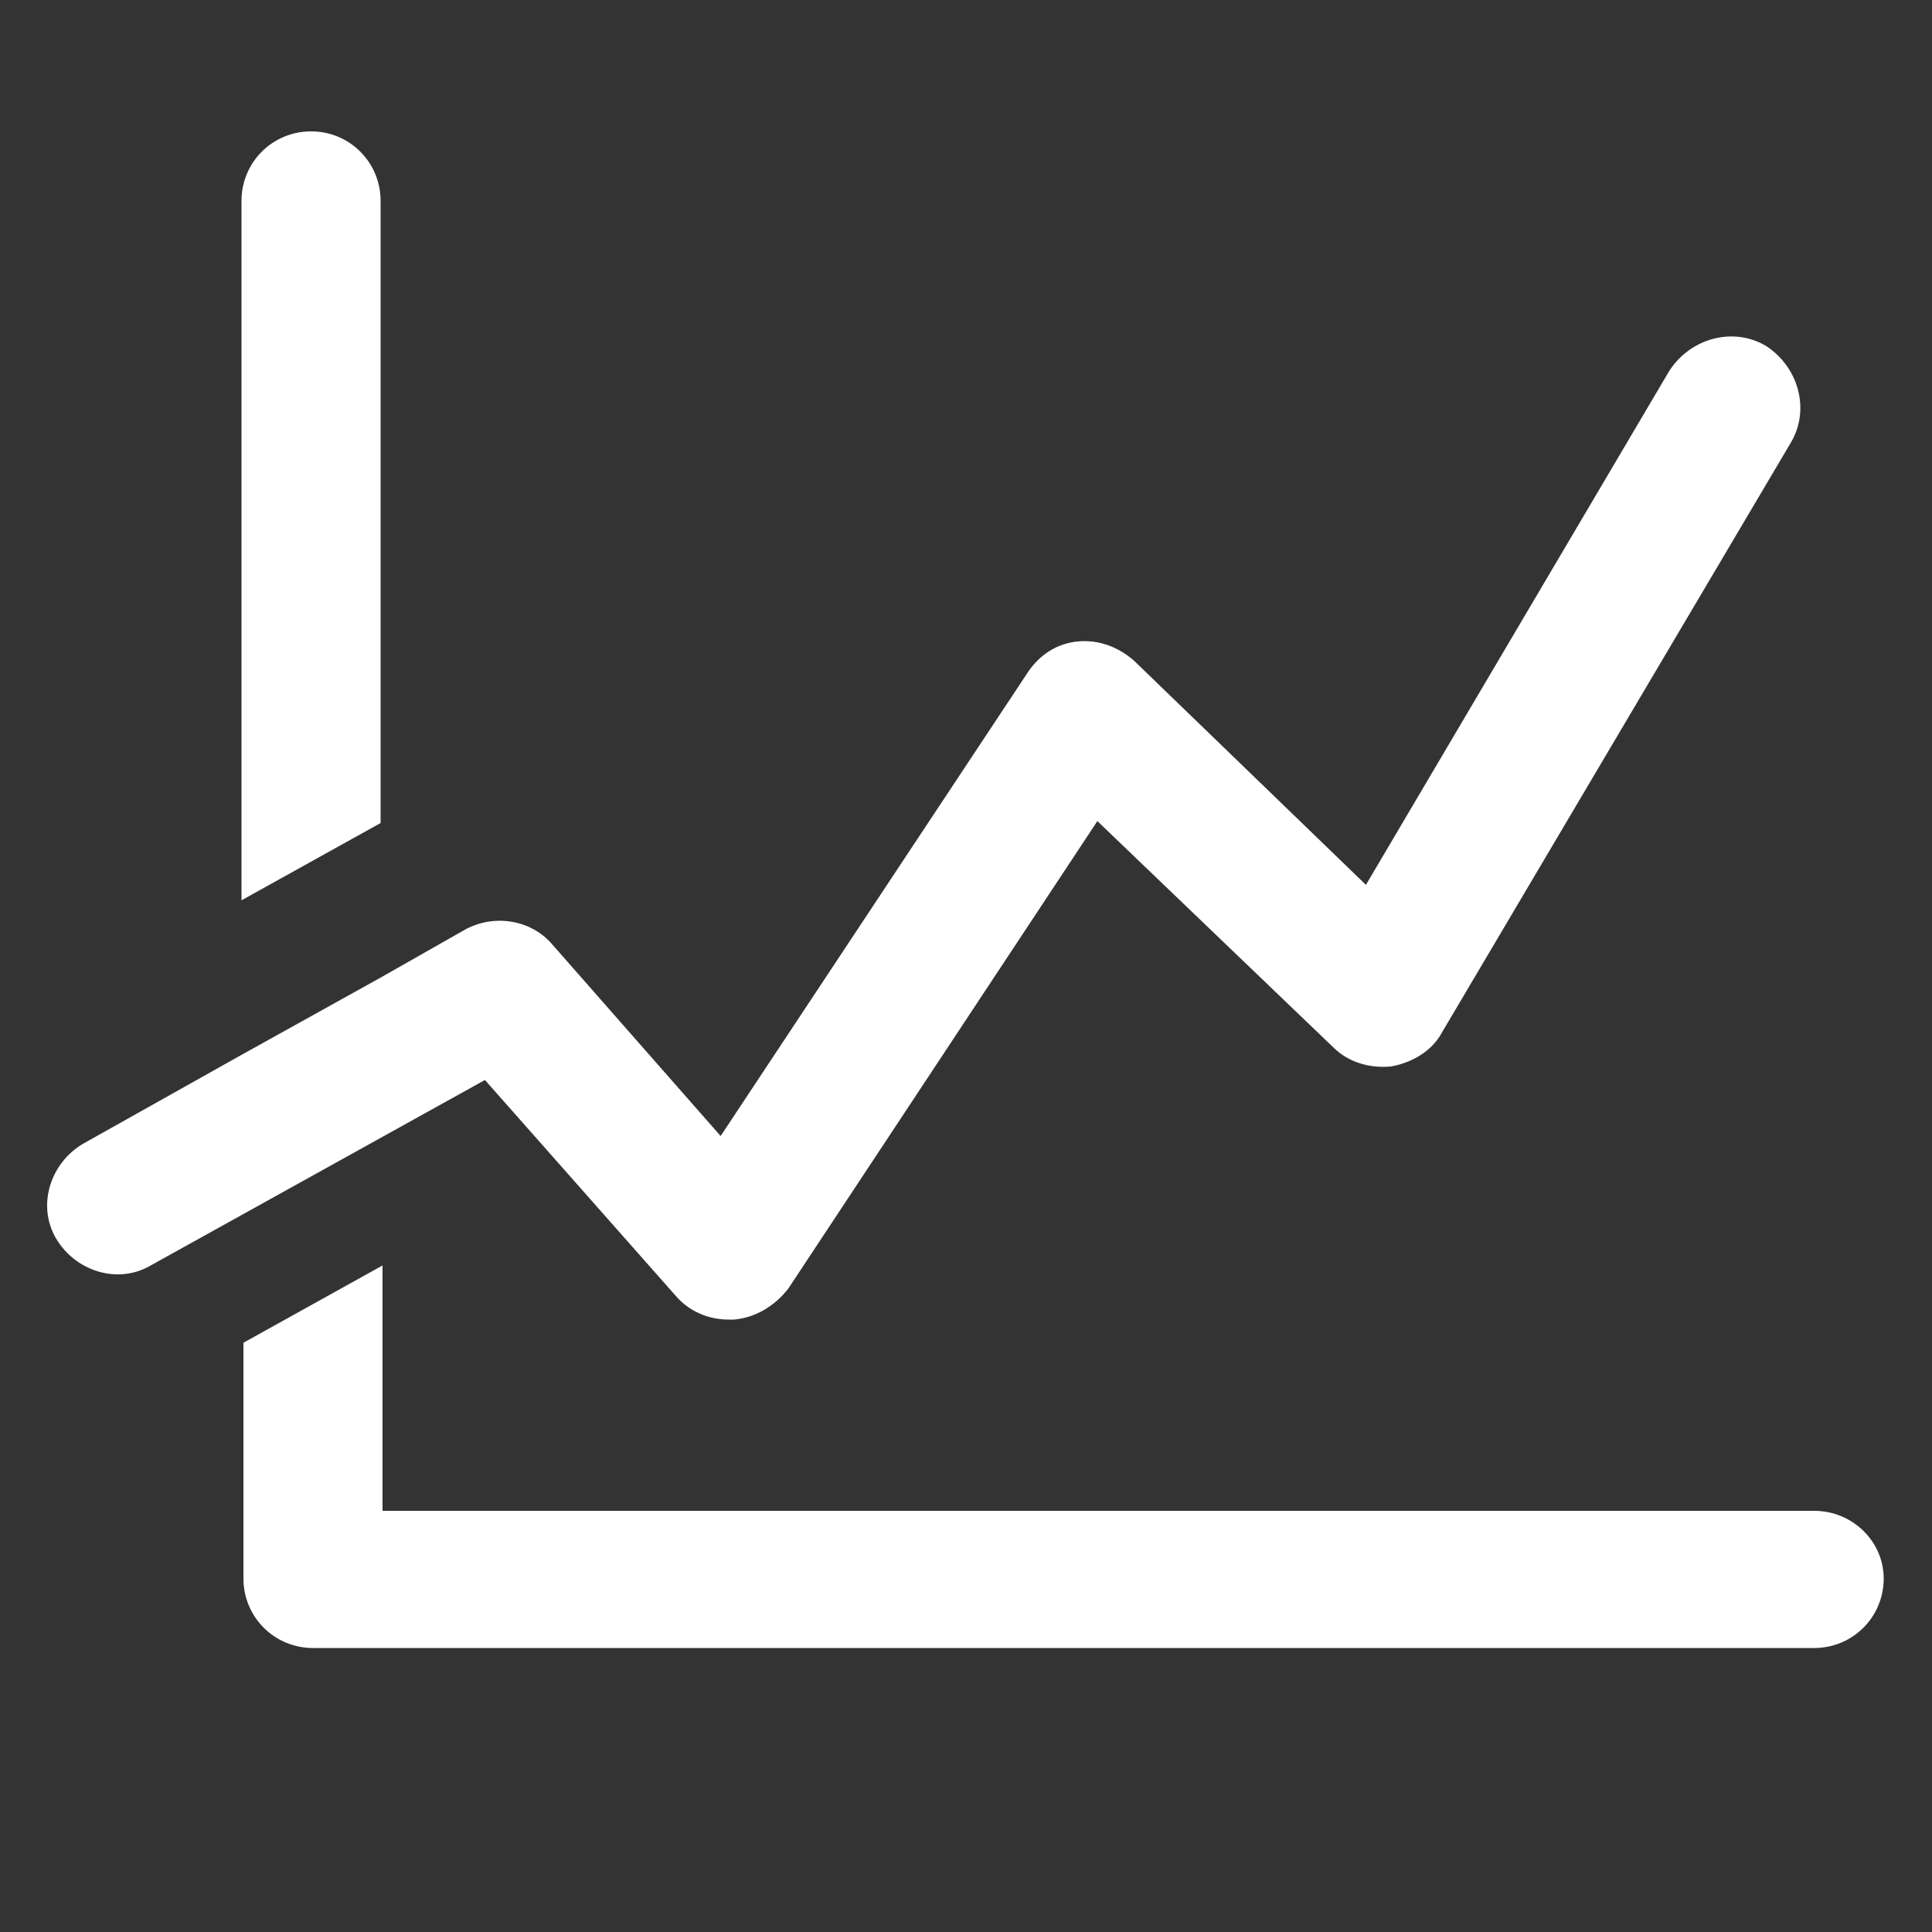 <?xml version="1.0" encoding="utf-8"?>
<!-- Generator: Adobe Illustrator 23.0.4, SVG Export Plug-In . SVG Version: 6.00 Build 0)  -->
<svg version="1.1" xmlns="http://www.w3.org/2000/svg" xmlns:xlink="http://www.w3.org/1999/xlink" x="0px" y="0px"
	 viewBox="0 0 100 100" style="enable-background:new 0 0 100 100;" xml:space="preserve">
<rect x="0" y="0" width="100" height="100" fill="#333333" stroke="none"/>
<style type="text/css">
	.st0{fill:#FFFFFF;}
	.st1{fill:#FFFFFF;}
</style>
	<g id="Layer_2">
</g>
	<g id="Layer_1">
	<g>
		<path class="st0" d="M93.9,78.2H19.8V65.5l-7.2,4v12.2c0,2,1.6,3.6,3.6,3.6h77.7c2,0,3.6-1.6,3.6-3.6
			C97.5,79.8,95.9,78.2,93.9,78.2z"/>
		<path class="st0" d="M19.7,42.6V10.4c0-2-1.6-3.6-3.6-3.6s-3.6,1.6-3.6,3.6v36.2"/>
		<path class="st1" d="M12.5,54.6l-8.2,4.6c-1.7,1-2.4,3.2-1.4,4.9c1,1.7,3.2,2.4,4.9,1.4l17.3-9.6L35,67.1c0.7,0.8,1.7,1.2,2.7,1.2
			c0.1,0,0.2,0,0.3,0c1.1-0.1,2.1-0.7,2.8-1.6l16-24.2L69,54.2c0.8,0.8,1.9,1.1,3,1c1.1-0.2,2.1-0.8,2.6-1.7l18.1-30.6
			c1-1.7,0.4-3.9-1.3-5c-1.7-1-3.9-0.4-5,1.3L70.7,45.8l-12-11.6c-0.8-0.7-1.8-1.1-2.9-1c-1.1,0.1-2,0.7-2.6,1.6l-15.9,24l-8.7-9.9
			c-1.1-1.3-3-1.6-4.5-0.8l-4.4,2.5"/>
	</g>
</g>
</svg>
